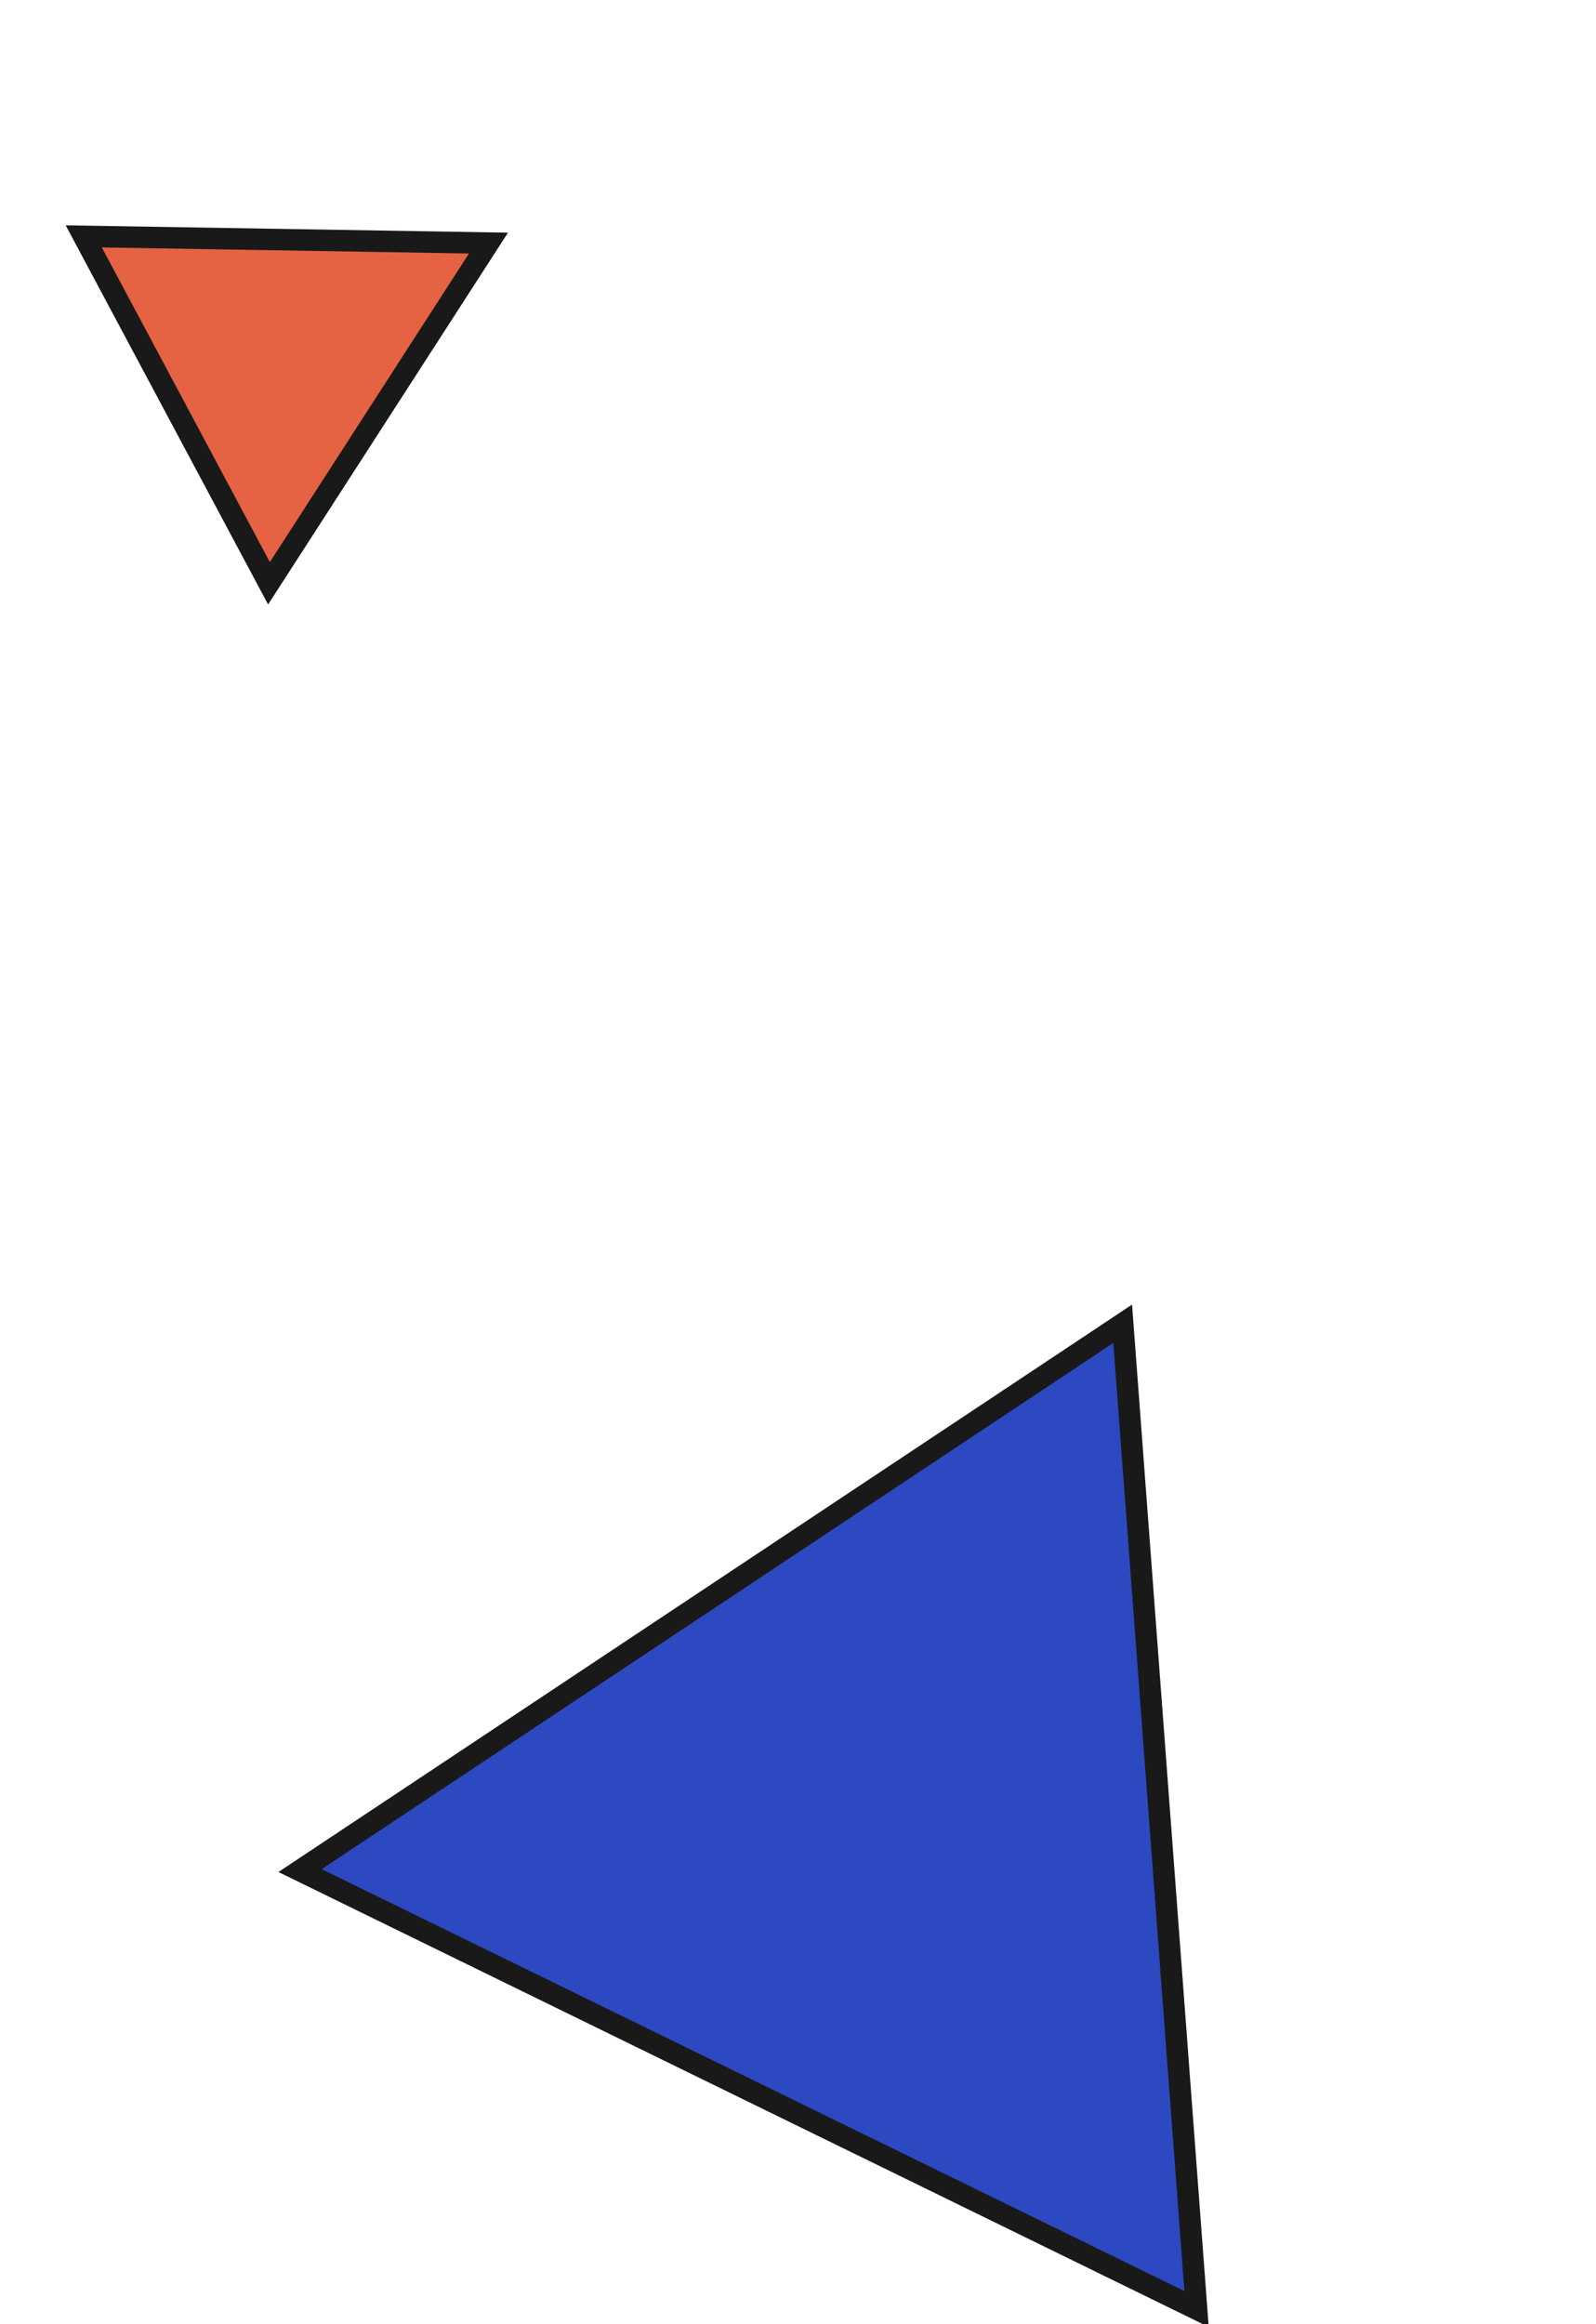 <svg xmlns="http://www.w3.org/2000/svg" xmlns:xlink="http://www.w3.org/1999/xlink" width="74.115" height="107.892" viewBox="0 0 74.115 107.892">
  <defs>
    <filter id="Polygon_31" x="0" y="0" width="28.282" height="28.109" filterUnits="userSpaceOnUse">
      <feOffset dx="3" dy="2" input="SourceAlpha"/>
      <feGaussianBlur result="blur"/>
      <feFlood flood-opacity="0.161"/>
      <feComposite operator="in" in2="blur"/>
      <feComposite in="SourceGraphic"/>
    </filter>
    <filter id="Polygon_30" x="6" y="40" width="68.115" height="67.892" filterUnits="userSpaceOnUse">
      <feOffset dx="7" dy="10" input="SourceAlpha"/>
      <feGaussianBlur result="blur-2"/>
      <feFlood flood-opacity="0.161"/>
      <feComposite operator="in" in2="blur-2"/>
      <feComposite in="SourceGraphic"/>
    </filter>
  </defs>
  <g id="Group_31360" data-name="Group 31360" transform="translate(-49 -777)">
    <g transform="matrix(1, 0, 0, 1, 49, 777)" filter="url(#Polygon_31)">
      <g id="Polygon_31-2" data-name="Polygon 31" transform="matrix(0.47, 0.88, -0.88, 0.47, 15.89, 0)" fill="#e56343">
        <path d="M 19.15 17.5 L 0.85 17.5 L 10 1.03 L 19.15 17.5 Z" stroke="none"/>
        <path d="M 10 2.059 L 1.7 17 L 18.3 17 L 10 2.059 M 10 0 L 20 18 L 0 18 L 10 0 Z" stroke="none" fill="#191919"/>
      </g>
    </g>
    <g transform="matrix(1, 0, 0, 1, 49, 777)" filter="url(#Polygon_30)">
      <g id="Polygon_30-2" data-name="Polygon 30" transform="matrix(0.9, 0.44, -0.44, 0.9, 23.97, 40)" fill="#2d49c1">
        <path d="M 47.128 40.5 L 0.872 40.5 L 24 0.99 L 47.128 40.5 Z" stroke="none"/>
        <path d="M 24 1.979 L 1.744 40 L 46.256 40 L 24 1.979 M 24 0 L 48 41 L 0 41 L 24 0 Z" stroke="none" fill="#191919"/>
      </g>
    </g>
  </g>
</svg>
